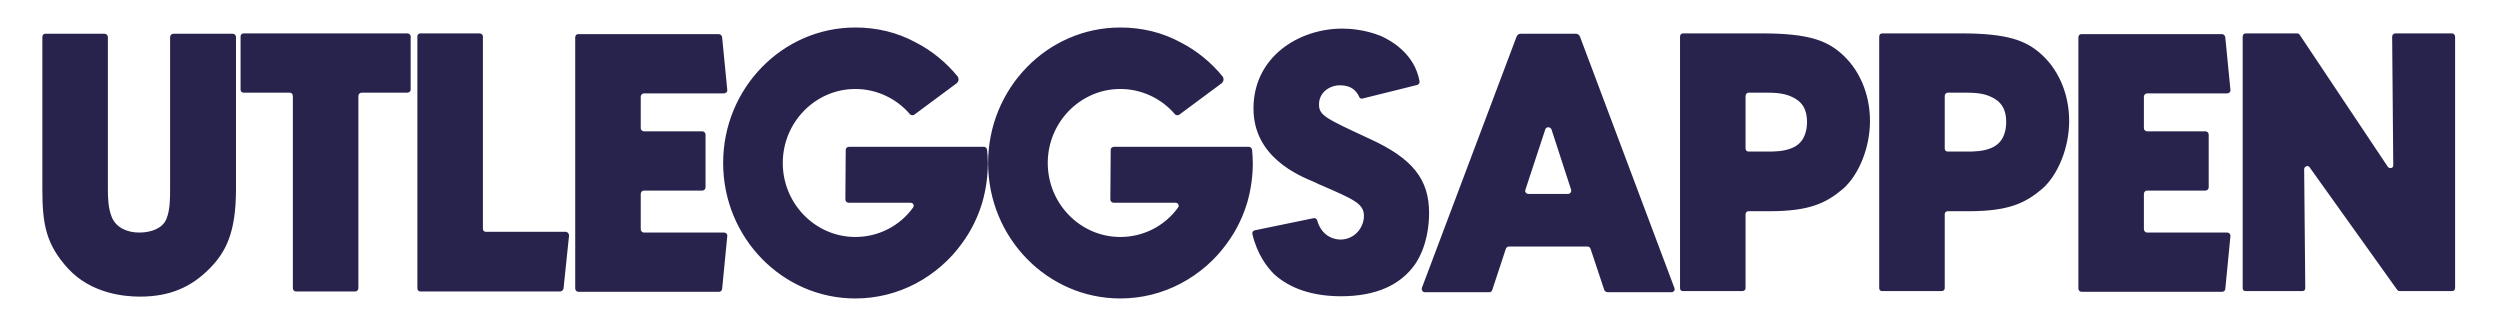 <svg width="292" height="38" viewBox="0 0 292 38" fill="none" xmlns="http://www.w3.org/2000/svg">
<path d="M27.177 3.943C27.392 3.943 27.564 4.115 27.564 4.33V22.089C27.564 27.206 26.36 29.442 24.511 31.334C22.361 33.527 19.867 34.645 16.341 34.645C14.621 34.645 10.708 34.344 7.956 31.377C5.376 28.539 4.946 26.217 4.946 22.089V4.33C4.946 4.115 5.075 3.943 5.29 3.943H12.213C12.428 3.943 12.6 4.115 12.6 4.33V22.089C12.6 23.164 12.643 24.368 13.073 25.4C13.589 26.604 14.879 27.163 16.255 27.163C17.717 27.163 19.007 26.647 19.437 25.572C19.867 24.54 19.867 23.164 19.867 22.089V4.33C19.867 4.115 20.039 3.943 20.254 3.943H27.177ZM47.578 3.9C47.793 3.9 47.965 4.072 47.965 4.244V10.479C47.965 10.651 47.793 10.823 47.578 10.823H42.246C42.031 10.823 41.859 10.995 41.859 11.21V33.656C41.859 33.871 41.687 34.043 41.515 34.043H34.549C34.377 34.043 34.205 33.871 34.205 33.656V11.21C34.205 10.995 34.033 10.823 33.861 10.823H28.443C28.228 10.823 28.099 10.651 28.099 10.479V4.244C28.099 4.072 28.228 3.9 28.443 3.9H47.578ZM66.079 27.077C66.294 27.077 66.466 27.292 66.466 27.507L65.821 33.699C65.778 33.871 65.606 34.043 65.434 34.043H49.094C48.879 34.043 48.75 33.871 48.75 33.656V4.244C48.75 4.072 48.879 3.9 49.094 3.9H56.017C56.232 3.9 56.404 4.072 56.404 4.244V26.733C56.404 26.948 56.576 27.077 56.748 27.077H66.079ZM84.557 27.163C84.815 27.163 84.987 27.378 84.944 27.593L84.342 33.785C84.299 33.957 84.17 34.086 83.955 34.086H67.572C67.357 34.086 67.185 33.914 67.185 33.699V4.373C67.185 4.158 67.314 3.986 67.529 3.986H83.955C84.17 3.986 84.299 4.158 84.342 4.33L84.944 10.479C84.987 10.737 84.772 10.909 84.557 10.909H75.226C75.011 10.909 74.839 11.081 74.839 11.296V14.994C74.839 15.166 75.011 15.338 75.226 15.338H82.02C82.235 15.338 82.407 15.51 82.407 15.725V21.874C82.407 22.089 82.235 22.261 82.02 22.261H75.183C75.011 22.261 74.839 22.433 74.839 22.648V26.776C74.839 26.991 75.011 27.163 75.226 27.163H84.557ZM115.293 17.488C115.336 17.875 115.379 18.563 115.379 19.036C115.379 20.584 115.164 22.132 114.734 23.637C114.218 25.357 113.444 26.948 112.369 28.41C110.993 30.345 109.101 31.979 106.994 33.097C104.801 34.258 102.393 34.86 99.9 34.86C91.385 34.86 84.463 27.765 84.463 19.036C84.463 10.307 91.385 3.212 99.9 3.212C102.393 3.212 104.801 3.771 106.994 4.975C108.843 5.921 110.52 7.297 111.853 8.931C112.025 9.189 111.982 9.49 111.767 9.705L106.779 13.403C106.65 13.489 106.392 13.489 106.263 13.317C104.672 11.468 102.35 10.393 99.9 10.393C95.255 10.393 91.428 14.263 91.428 19.036C91.428 23.809 95.255 27.679 99.9 27.679C102.565 27.679 105.059 26.432 106.65 24.239C106.822 23.981 106.65 23.68 106.349 23.68H99.126C98.91 23.68 98.739 23.508 98.739 23.293L98.781 17.488C98.781 17.316 98.954 17.144 99.168 17.144H114.906C115.078 17.144 115.25 17.273 115.293 17.488ZM146.242 17.488C146.285 17.875 146.328 18.563 146.328 19.036C146.328 20.584 146.113 22.132 145.683 23.637C145.167 25.357 144.393 26.948 143.318 28.41C141.942 30.345 140.05 31.979 137.943 33.097C135.75 34.258 133.342 34.86 130.848 34.86C122.334 34.86 115.411 27.765 115.411 19.036C115.411 10.307 122.334 3.212 130.848 3.212C133.342 3.212 135.75 3.771 137.943 4.975C139.792 5.921 141.469 7.297 142.802 8.931C142.974 9.189 142.931 9.49 142.716 9.705L137.728 13.403C137.599 13.489 137.341 13.489 137.212 13.317C135.621 11.468 133.299 10.393 130.848 10.393C126.204 10.393 122.377 14.263 122.377 19.036C122.377 23.809 126.204 27.679 130.848 27.679C133.514 27.679 136.008 26.432 137.599 24.239C137.771 23.981 137.599 23.68 137.298 23.68H130.074C129.859 23.68 129.687 23.508 129.687 23.293L129.73 17.488C129.73 17.316 129.902 17.144 130.117 17.144H145.855C146.027 17.144 146.199 17.273 146.242 17.488ZM160.038 16.241C164.983 18.52 166.918 20.928 166.918 24.884C166.918 26.217 166.703 28.754 165.284 30.861C163.564 33.312 160.683 34.602 156.641 34.602C153.287 34.602 150.664 33.699 148.815 32.022C148.041 31.248 146.837 29.743 146.278 27.335C146.235 27.12 146.364 26.948 146.536 26.905L153.416 25.486C153.588 25.443 153.803 25.529 153.846 25.744C154.448 27.851 156.168 27.98 156.555 27.98C158.232 27.98 159.307 26.561 159.307 25.228C159.307 23.766 158.146 23.293 153.975 21.487L153.631 21.315C151.653 20.498 146.407 18.348 146.407 12.672C146.407 6.609 151.739 3.341 156.77 3.341C157.716 3.341 159.479 3.47 161.285 4.201C162.532 4.76 165.241 6.308 165.8 9.49C165.843 9.662 165.714 9.877 165.542 9.92L159.135 11.511C158.963 11.554 158.791 11.468 158.748 11.296C158.404 10.565 157.802 9.963 156.512 9.963C155.308 9.963 154.061 10.78 154.061 12.199C154.061 13.489 154.835 13.833 160.038 16.241ZM195.579 33.656C195.665 33.871 195.493 34.129 195.235 34.129H187.796C187.581 34.129 187.409 34 187.366 33.828L185.775 29.055C185.732 28.926 185.603 28.797 185.431 28.797H176.229C176.057 28.797 175.928 28.926 175.885 29.055L174.294 33.871C174.251 34.043 174.079 34.129 173.95 34.129H166.425C166.167 34.129 165.995 33.871 166.081 33.613L177.132 4.287C177.218 4.072 177.39 3.943 177.605 3.943H184.098C184.27 3.943 184.442 4.072 184.528 4.244L195.579 33.656ZM183.152 22.648C183.41 22.648 183.582 22.39 183.496 22.132L181.217 15.123C181.088 14.779 180.572 14.779 180.486 15.123L178.164 22.175C178.078 22.39 178.25 22.648 178.508 22.648H183.152ZM214.932 6.136C217.125 7.985 218.415 10.909 218.415 14.134C218.415 17.23 217.125 20.412 215.276 22.046C213.298 23.723 211.363 24.669 206.676 24.669H204.225C204.053 24.669 203.881 24.798 203.881 25.013V33.656C203.881 33.871 203.709 34 203.494 34H196.571C196.356 34 196.227 33.871 196.227 33.656V4.287C196.227 4.072 196.356 3.9 196.571 3.9H205.859C211.234 3.9 213.298 4.76 214.932 6.136ZM209.342 17.273C210.761 16.671 211.062 15.295 211.062 14.22C211.062 12.758 210.46 11.812 209.256 11.296C208.267 10.823 207.02 10.823 206.203 10.823H204.225C204.053 10.823 203.881 10.995 203.881 11.21V17.359C203.881 17.574 204.053 17.703 204.225 17.703H206.504C207.192 17.703 208.353 17.703 209.342 17.273ZM238.196 6.136C240.389 7.985 241.679 10.909 241.679 14.134C241.679 17.23 240.389 20.412 238.54 22.046C236.562 23.723 234.627 24.669 229.94 24.669H227.489C227.317 24.669 227.145 24.798 227.145 25.013V33.656C227.145 33.871 226.973 34 226.758 34H219.835C219.62 34 219.491 33.871 219.491 33.656V4.287C219.491 4.072 219.62 3.9 219.835 3.9H229.123C234.498 3.9 236.562 4.76 238.196 6.136ZM232.606 17.273C234.025 16.671 234.326 15.295 234.326 14.22C234.326 12.758 233.724 11.812 232.52 11.296C231.531 10.823 230.284 10.823 229.467 10.823H227.489C227.317 10.823 227.145 10.995 227.145 11.21V17.359C227.145 17.574 227.317 17.703 227.489 17.703H229.768C230.456 17.703 231.617 17.703 232.606 17.273ZM260.126 27.163C260.384 27.163 260.556 27.378 260.513 27.593L259.911 33.785C259.868 33.957 259.739 34.086 259.524 34.086H243.141C242.926 34.086 242.754 33.914 242.754 33.699V4.373C242.754 4.158 242.883 3.986 243.098 3.986H259.524C259.739 3.986 259.868 4.158 259.911 4.33L260.513 10.479C260.556 10.737 260.341 10.909 260.126 10.909H250.795C250.58 10.909 250.408 11.081 250.408 11.296V14.994C250.408 15.166 250.58 15.338 250.795 15.338H257.589C257.804 15.338 257.976 15.51 257.976 15.725V21.874C257.976 22.089 257.804 22.261 257.589 22.261H250.752C250.58 22.261 250.408 22.433 250.408 22.648V26.776C250.408 26.991 250.58 27.163 250.795 27.163H260.126ZM286.412 3.9C286.584 3.9 286.756 4.072 286.756 4.287V33.656C286.756 33.871 286.584 34 286.412 34H280.306C280.177 34 280.091 33.957 280.005 33.871L269.771 19.552C269.599 19.251 269.126 19.423 269.126 19.767L269.255 33.656C269.255 33.871 269.126 34 268.911 34H262.289C262.074 34 261.945 33.871 261.945 33.656V4.287C261.945 4.072 262.074 3.9 262.289 3.9H268.309C268.438 3.9 268.567 3.986 268.61 4.072L278.887 19.466C279.102 19.767 279.575 19.638 279.532 19.294L279.403 4.287C279.403 4.072 279.575 3.9 279.79 3.9H286.412Z" fill="#100C3A" fill-opacity="0.9"/>
</svg>
